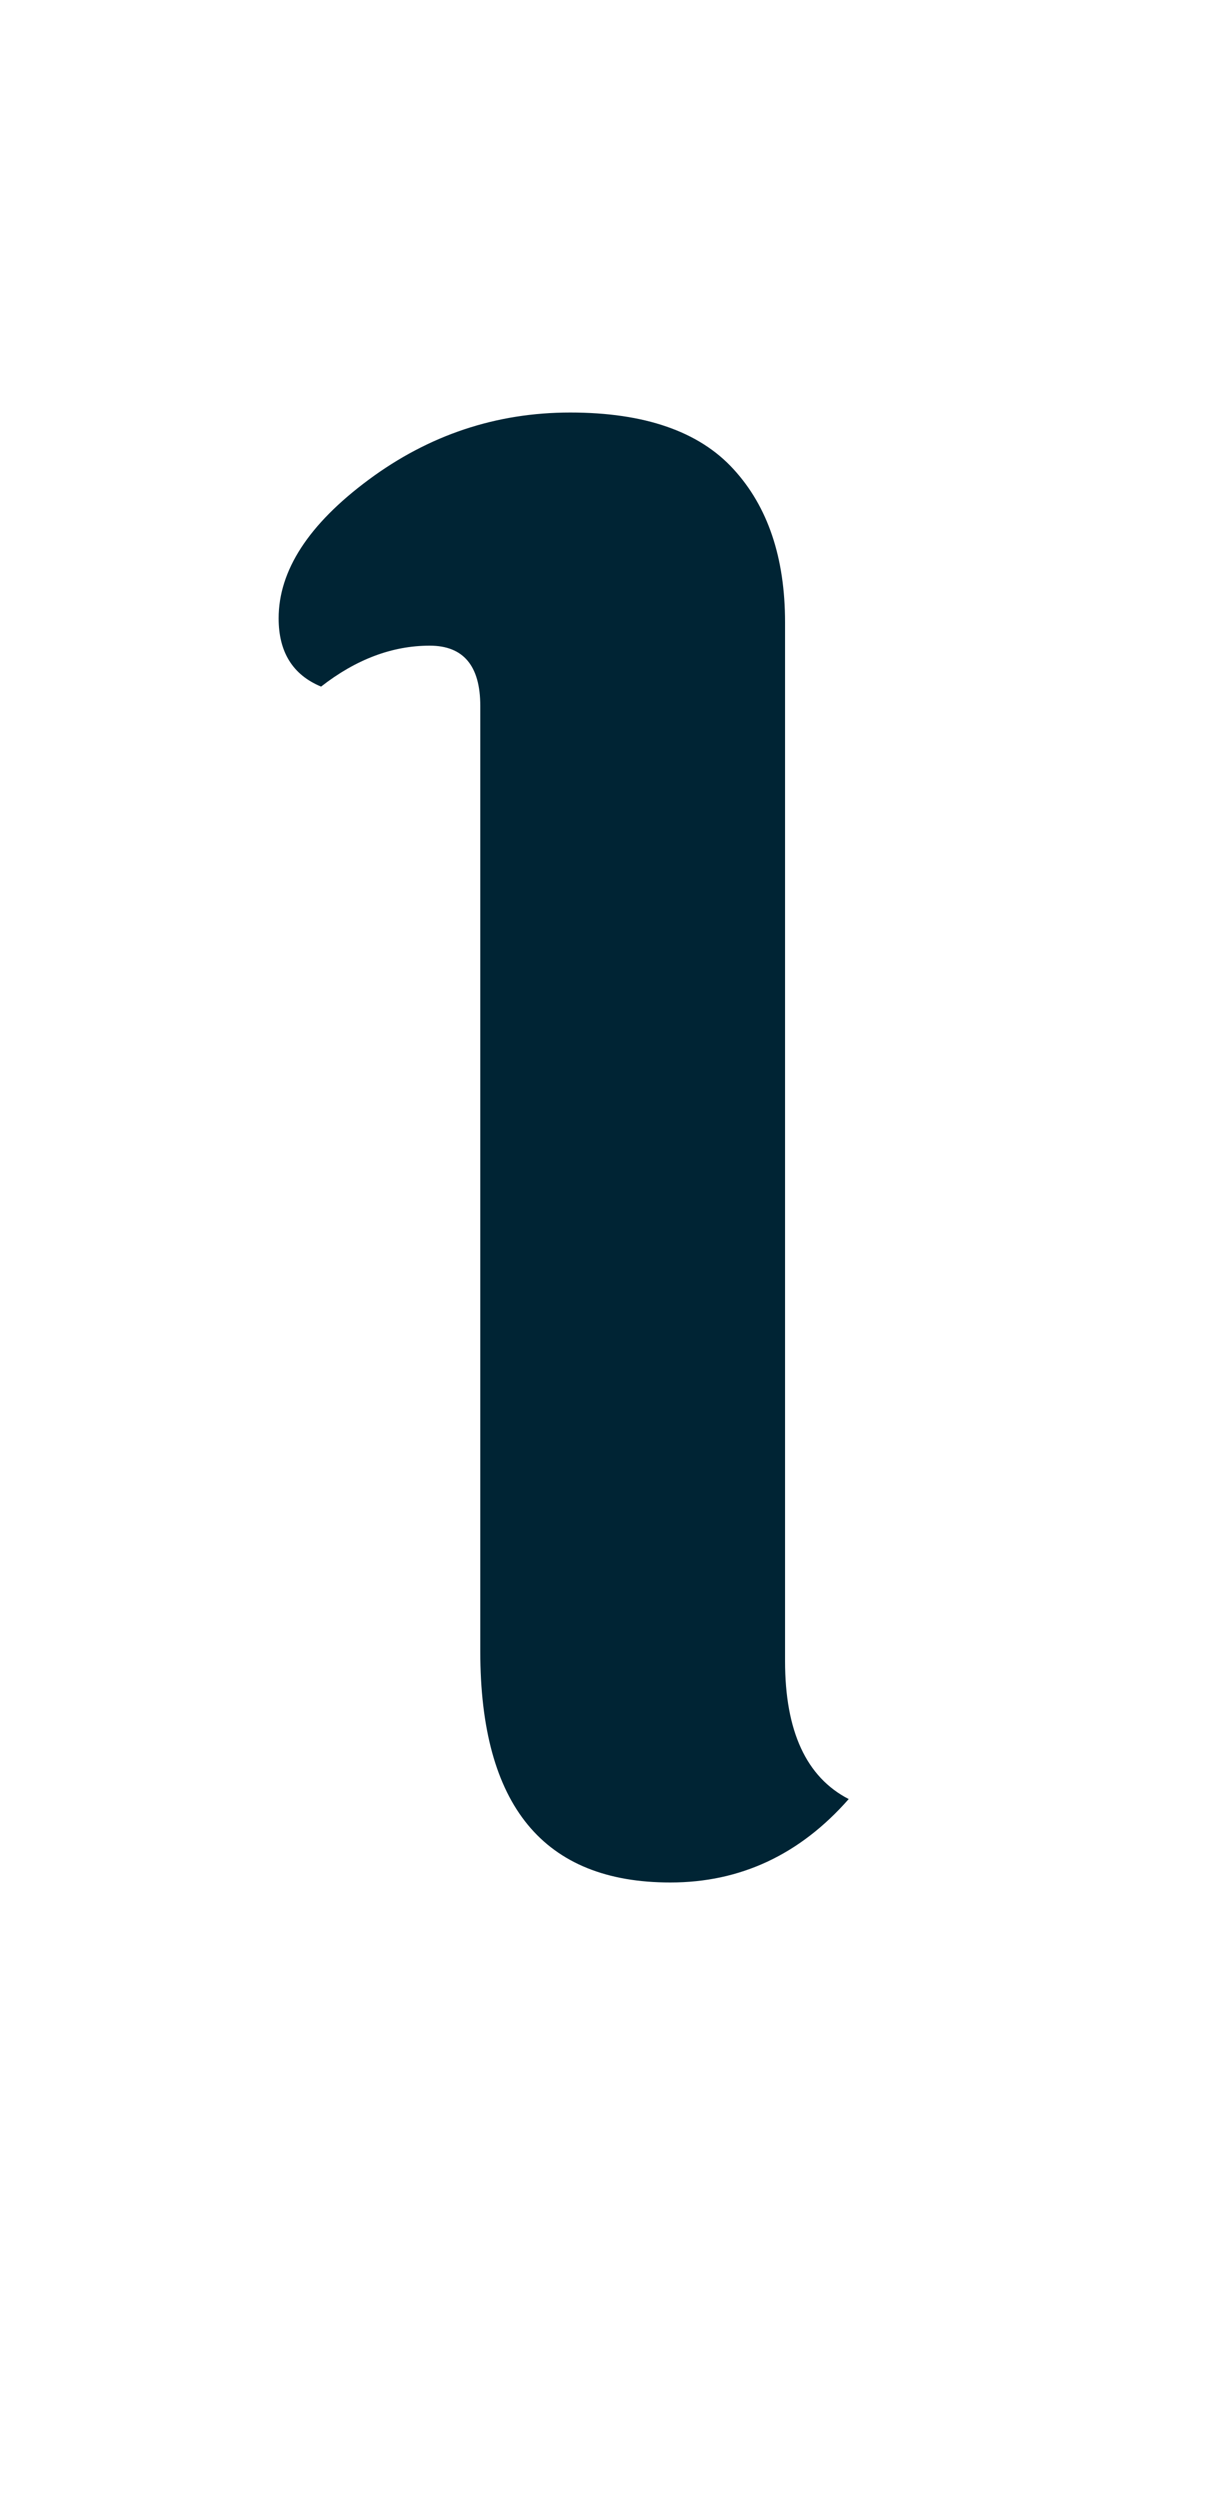 <?xml version="1.0" encoding="UTF-8"?>
<svg xmlns="http://www.w3.org/2000/svg" xmlns:xlink="http://www.w3.org/1999/xlink" width="50" zoomAndPan="magnify" viewBox="0 0 37.5 77.25" height="103" preserveAspectRatio="xMidYMid meet" version="1.0">
  <defs>
    <g></g>
  </defs>
  <g fill="#002434" fill-opacity="1">
    <g transform="translate(6.926, 57.513)">
      <g>
        <path d="M 17.344 -38.281 L 17.344 -6.188 C 17.344 -4.02 18 -2.598 19.312 -1.922 C 17.801 -0.203 15.961 0.656 13.797 0.656 C 9.879 0.656 7.922 -1.723 7.922 -6.484 L 7.922 -35.703 C 7.922 -36.941 7.398 -37.562 6.359 -37.562 C 5.203 -37.562 4.082 -37.141 3 -36.297 C 2.125 -36.66 1.688 -37.363 1.688 -38.406 C 1.688 -39.883 2.613 -41.312 4.469 -42.688 C 6.332 -44.07 8.41 -44.766 10.703 -44.766 C 13.004 -44.766 14.688 -44.18 15.75 -43.016 C 16.812 -41.859 17.344 -40.281 17.344 -38.281 Z M 17.344 -38.281 "></path>
      </g>
    </g>
  </g>
</svg>
